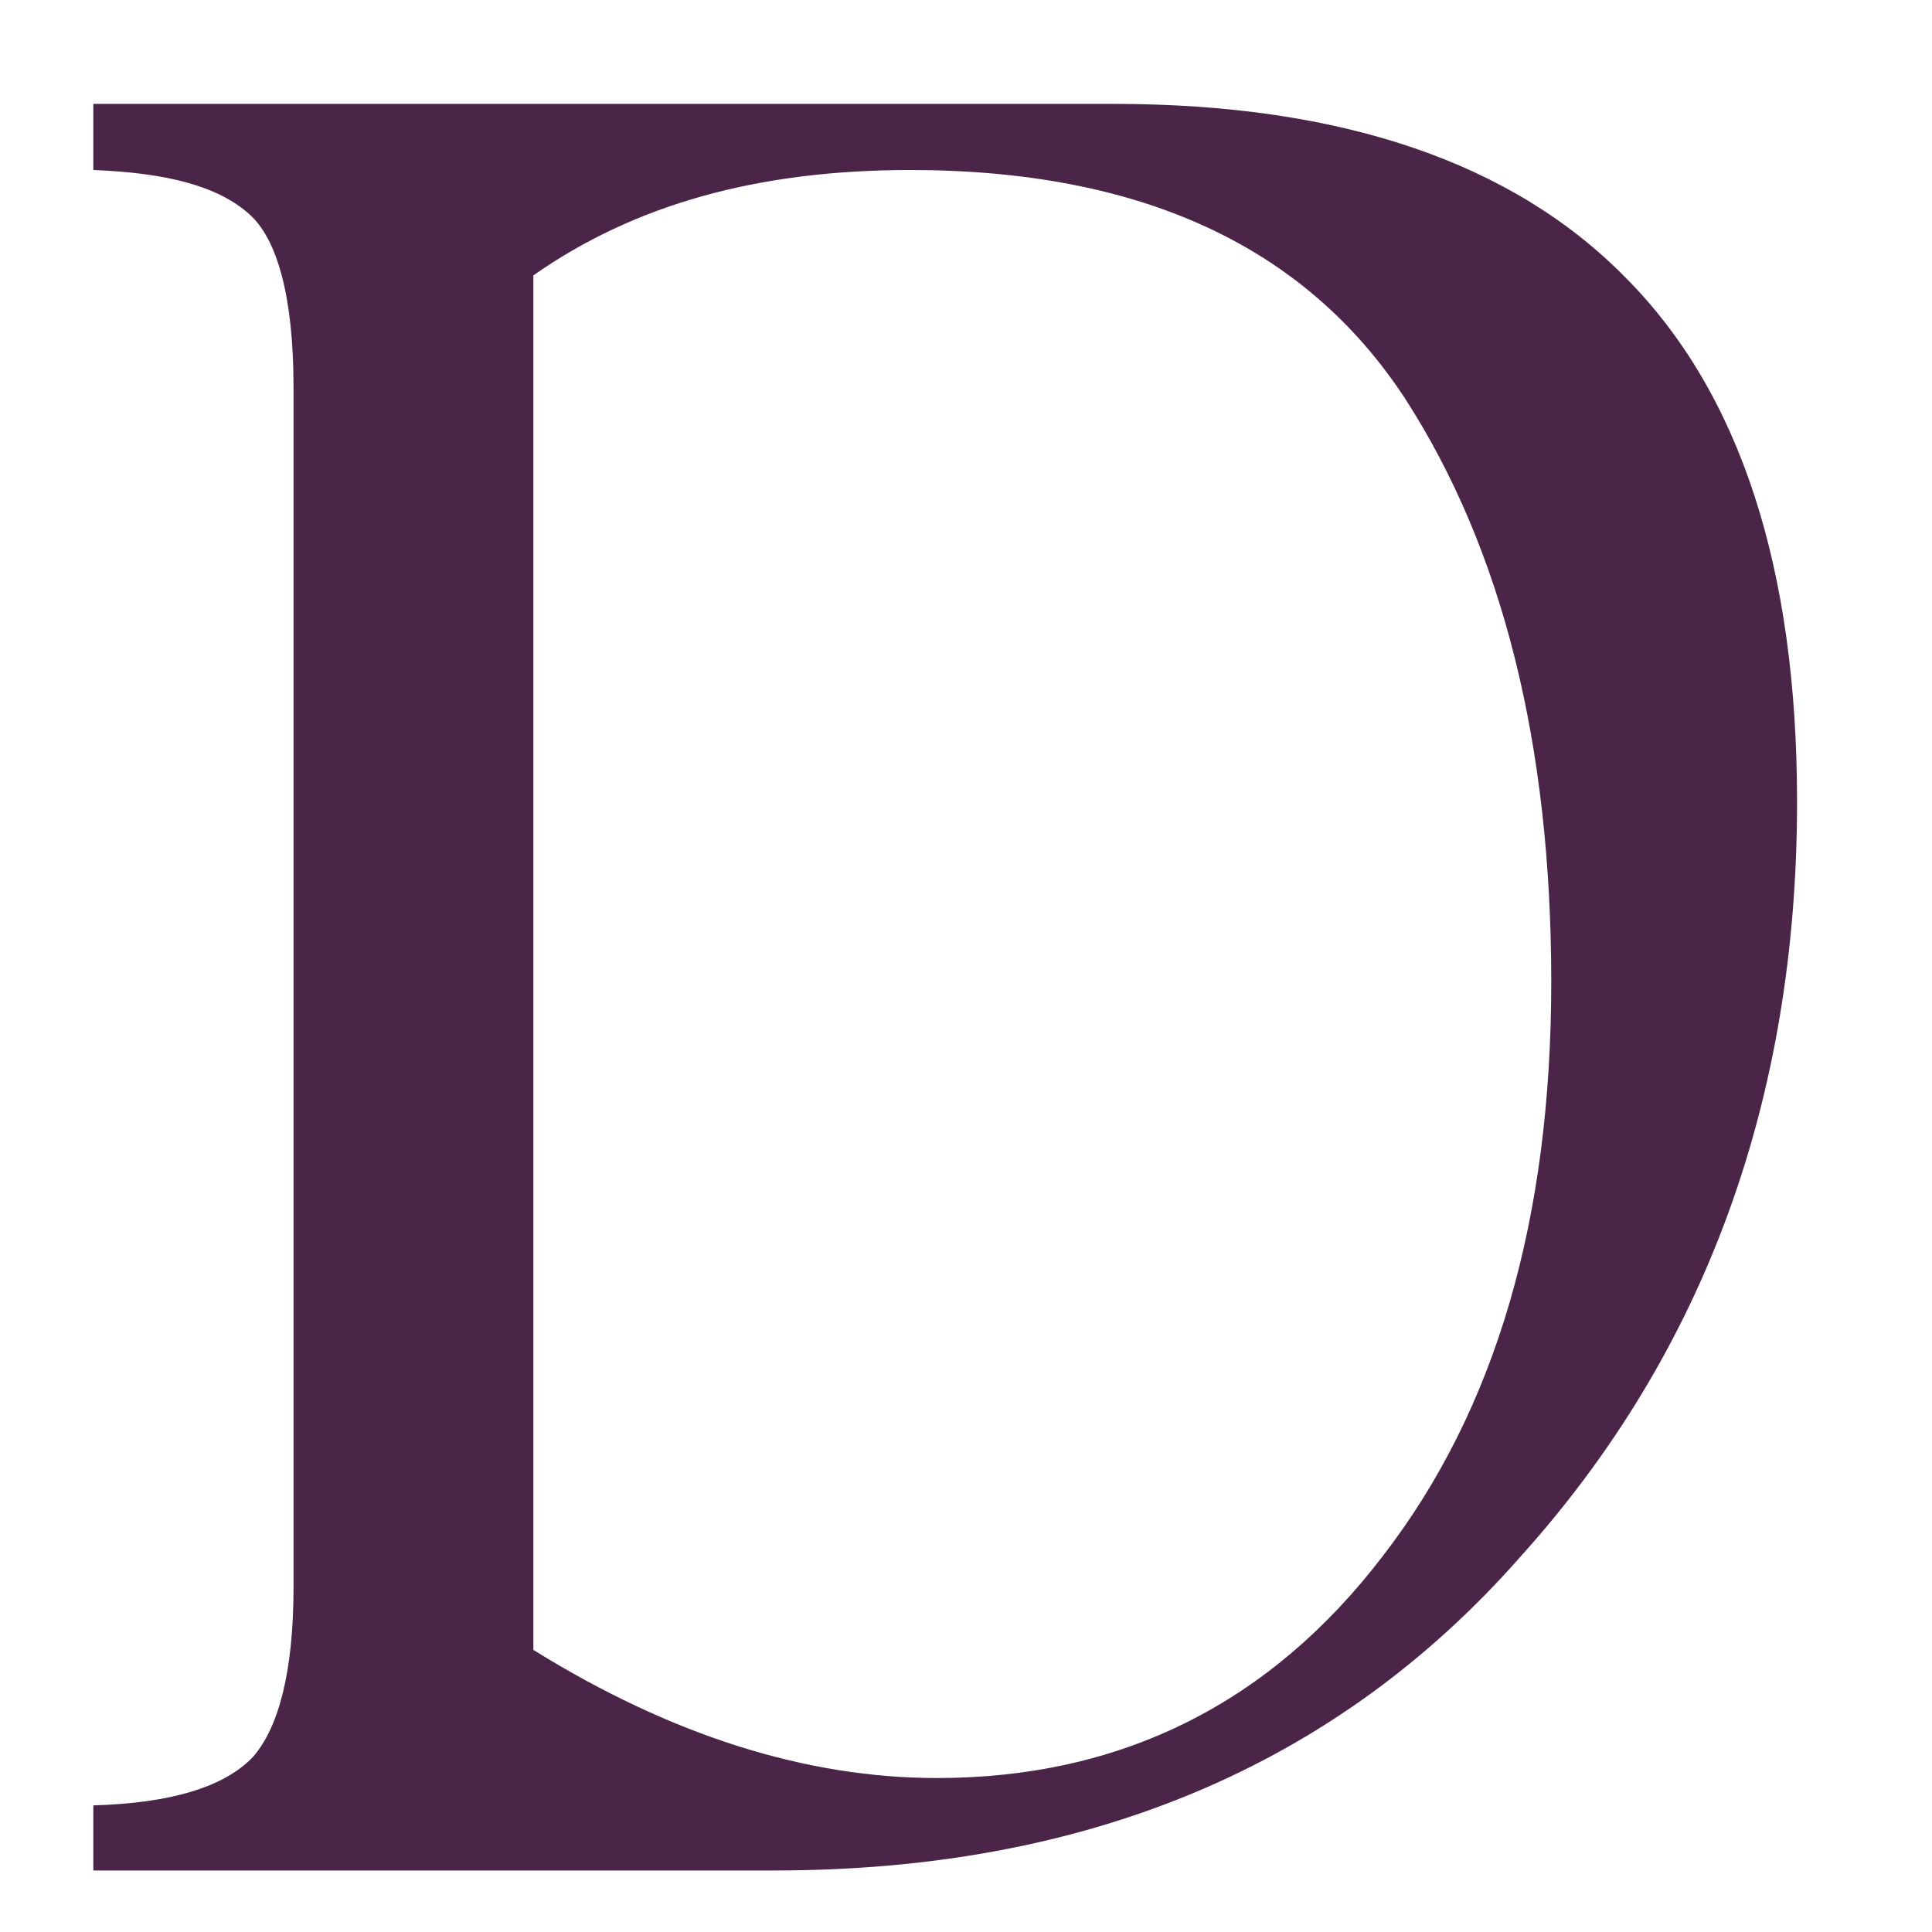 <svg width="13" height="13" viewBox="0 0 13 13" fill="none" xmlns="http://www.w3.org/2000/svg">
<path d="M9.304 10.471C8.546 11.463 7.543 11.964 6.304 11.964C5.43 11.964 4.522 11.681 3.589 11.102V1.853C4.266 1.378 5.095 1.144 6.123 1.144C7.678 1.144 8.783 1.657 9.454 2.681C10.112 3.7 10.438 5.012 10.438 6.606C10.438 8.197 10.069 9.481 9.304 10.471ZM7.493 0.699H0.628V1.144C1.122 1.163 1.464 1.252 1.674 1.438C1.868 1.606 1.975 2.006 1.975 2.602V10.683C1.975 11.244 1.876 11.623 1.703 11.821C1.513 12.022 1.156 12.133 0.628 12.148V12.586H5.209C7.312 12.586 8.987 11.886 10.227 10.479C11.478 9.092 12.092 7.388 12.092 5.395C12.092 3.828 11.712 2.645 10.938 1.868C10.18 1.095 9.029 0.699 7.493 0.699Z" fill="#4A2548"/>
</svg>
